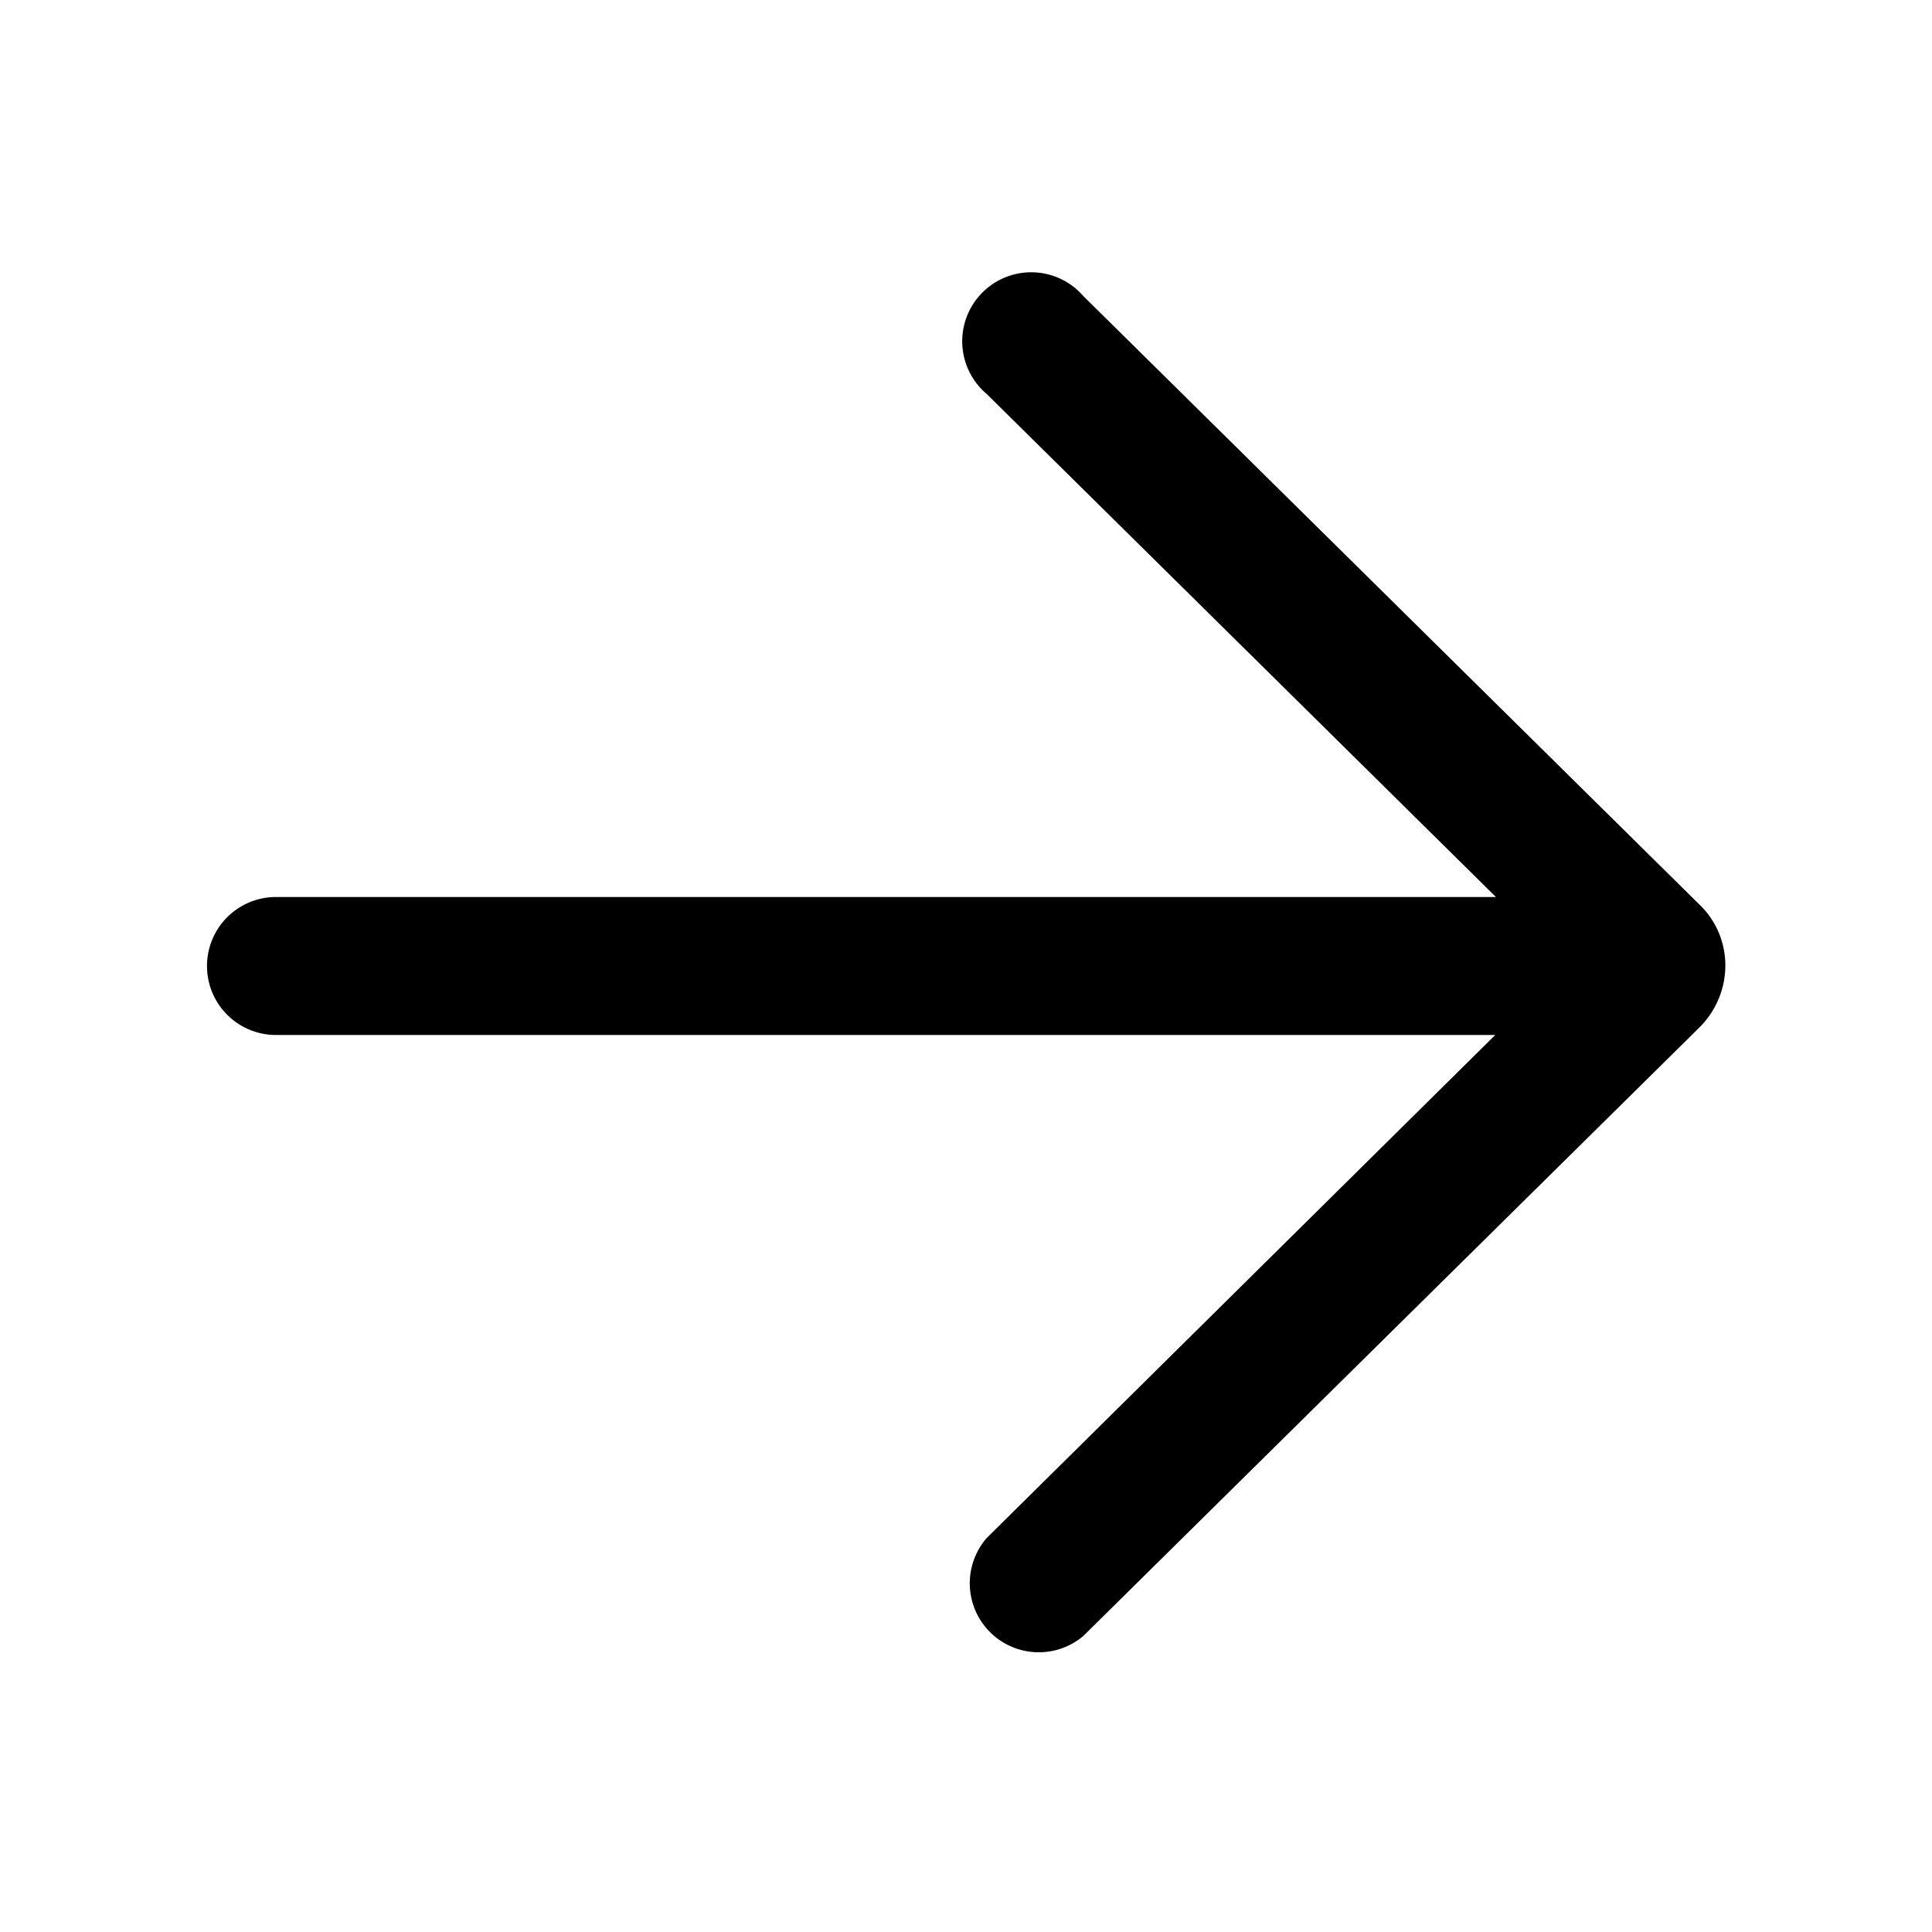 <svg width="28" height="28" viewBox="0 0 28 28" xmlns="http://www.w3.org/2000/svg"><path d="M15.7 4.29a1 1 0 1 0-1.4 1.42L21.68 13H4a1 1 0 1 0 0 2h17.67l-7.37 7.29a1 1 0 0 0 1.4 1.42l8.93-8.82c.5-.5.5-1.3 0-1.78L15.7 4.29Z"/></svg>